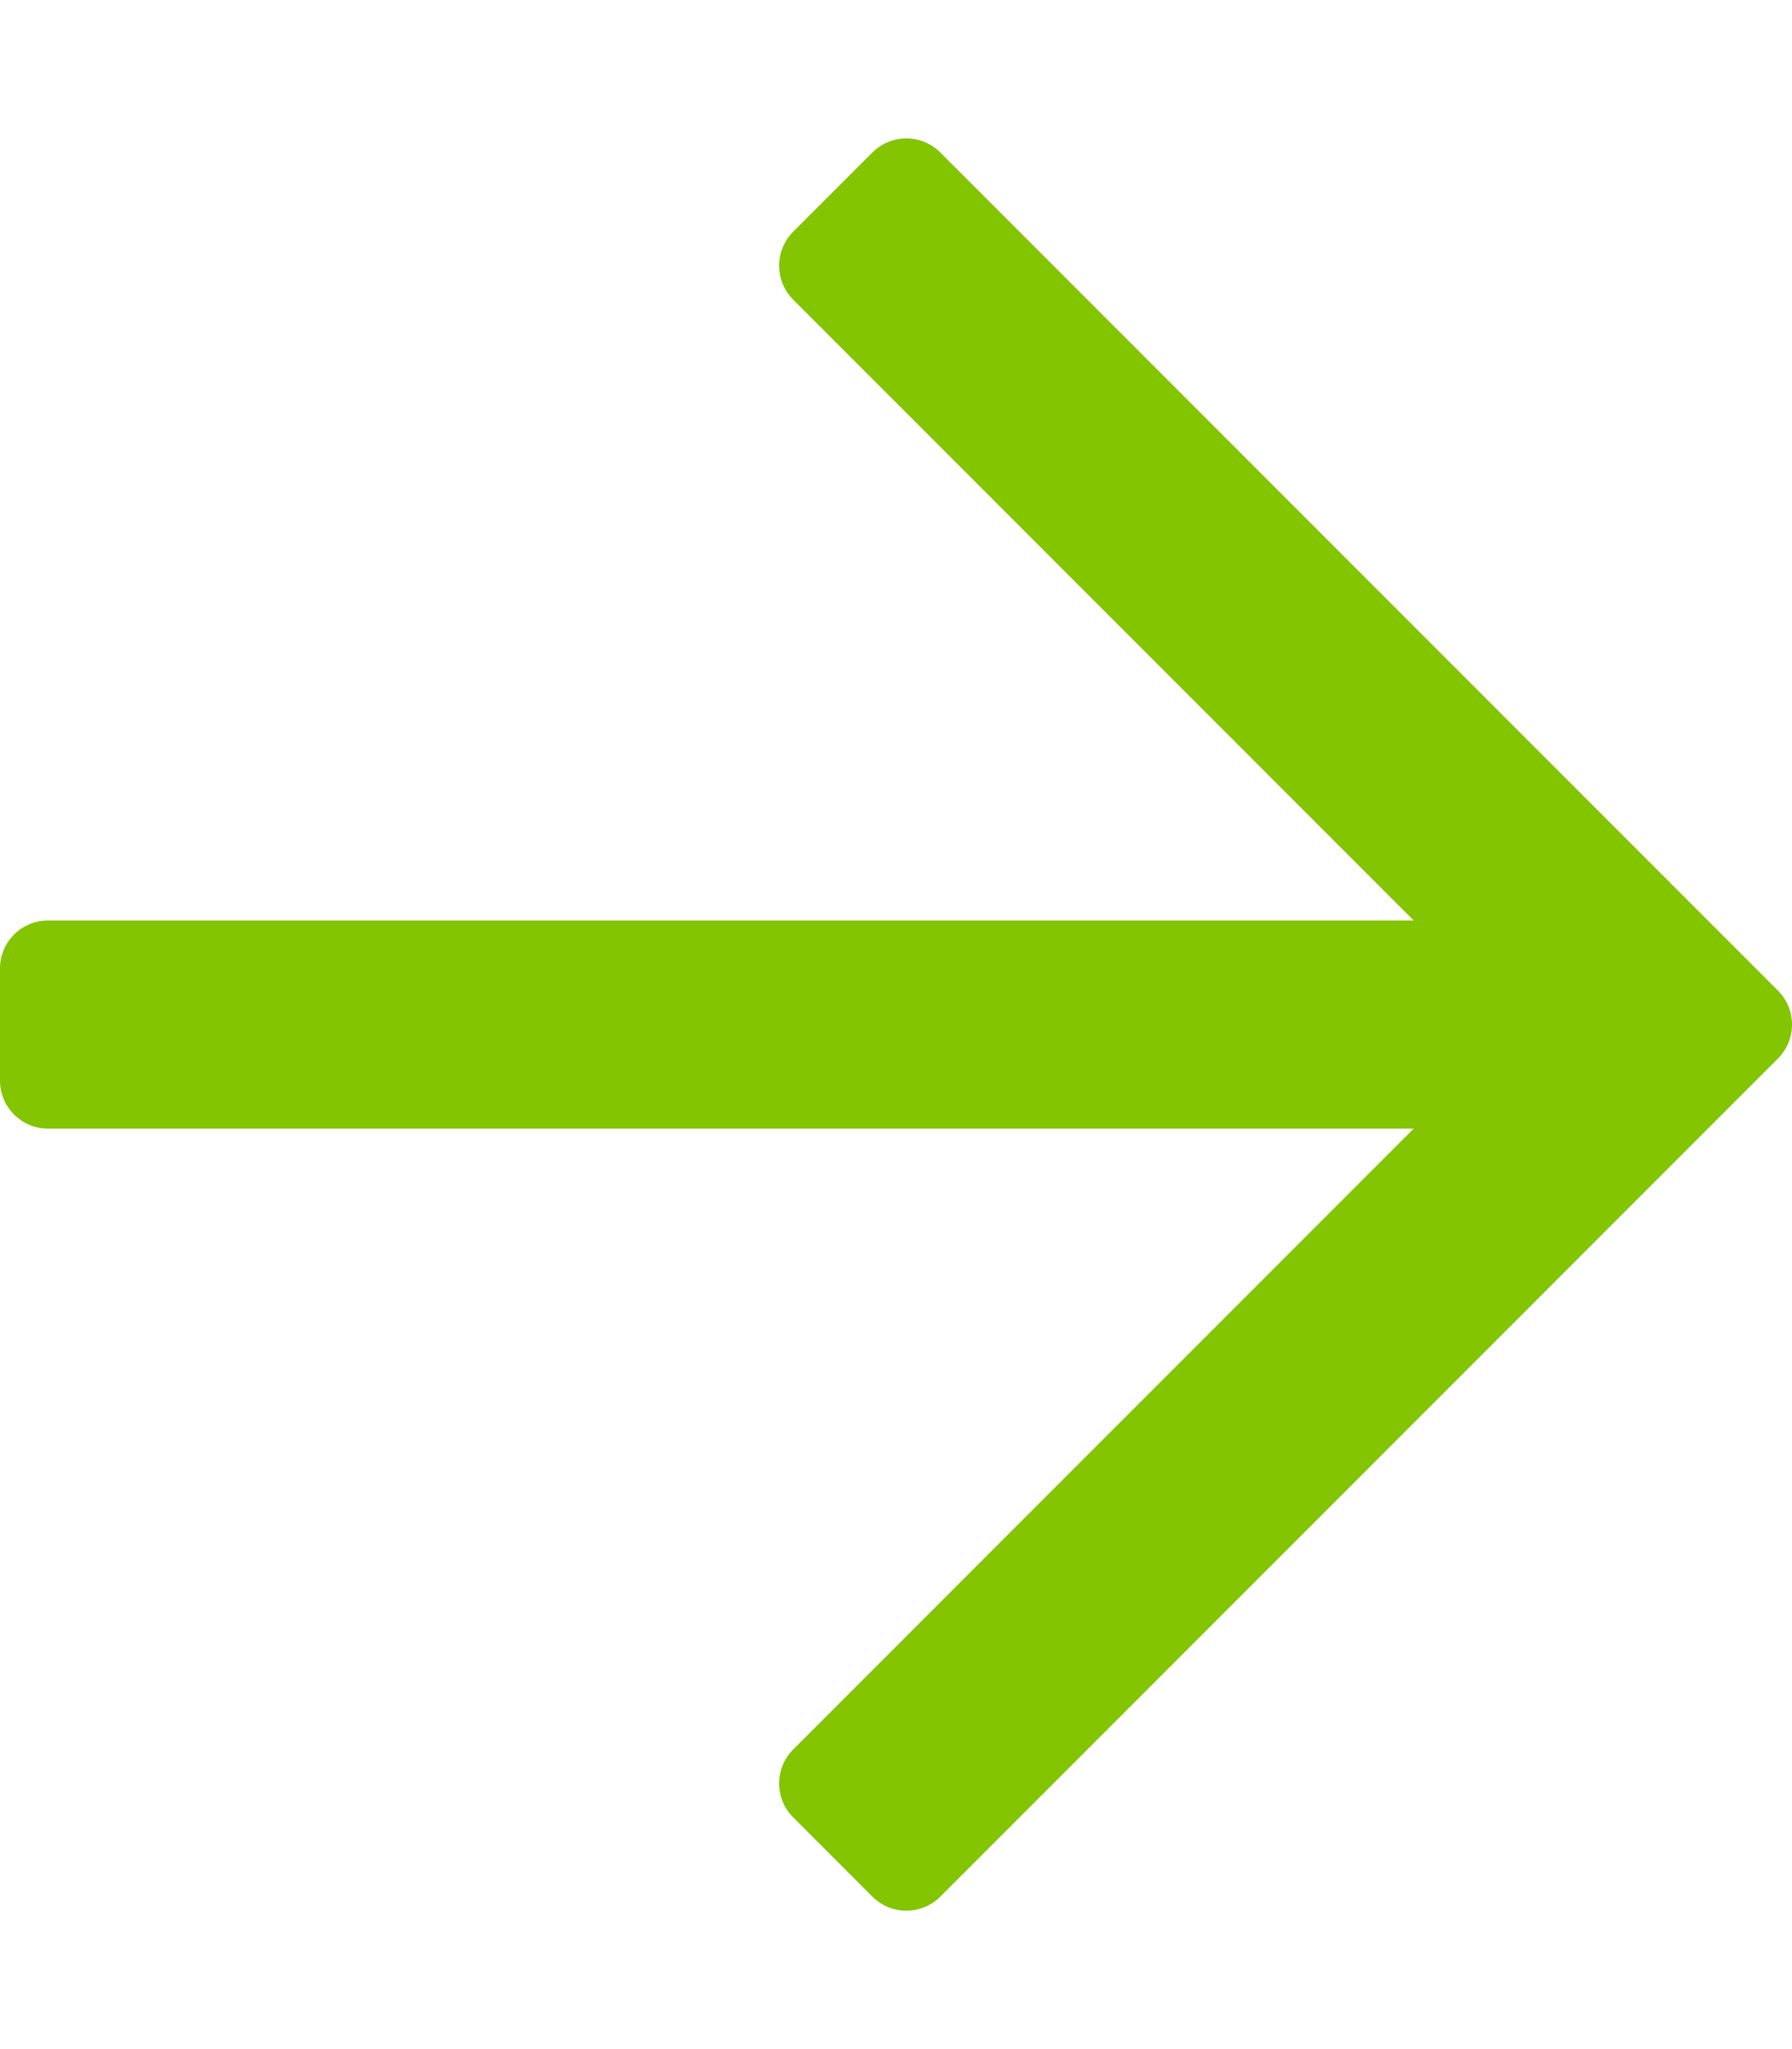 <?xml version="1.0" encoding="UTF-8" standalone="no"?>
<!DOCTYPE svg PUBLIC "-//W3C//DTD SVG 1.1//EN" "http://www.w3.org/Graphics/SVG/1.1/DTD/svg11.dtd">
<svg width="100%" height="100%" viewBox="0 0 448 512" version="1.1" xmlns="http://www.w3.org/2000/svg" xmlns:xlink="http://www.w3.org/1999/xlink" xml:space="preserve" xmlns:serif="http://www.serif.com/" style="fill-rule:evenodd;clip-rule:evenodd;stroke-linejoin:round;stroke-miterlimit:2;">
    <path d="M218.101,38.101L198.302,57.9C193.616,62.586 193.616,70.184 198.302,74.871L353.432,230L12,230C5.373,230 0,235.373 0,242L0,270C0,276.627 5.373,282 12,282L353.432,282L198.302,437.13C193.616,441.816 193.616,449.414 198.302,454.101L218.101,473.9C222.787,478.586 230.385,478.586 235.072,473.9L444.486,264.486C449.172,259.8 449.172,252.202 444.486,247.515L235.071,38.101C230.385,33.414 222.787,33.414 218.101,38.101Z" style="fill:rgb(131,197,1);fill-rule:nonzero;"/>
</svg>
